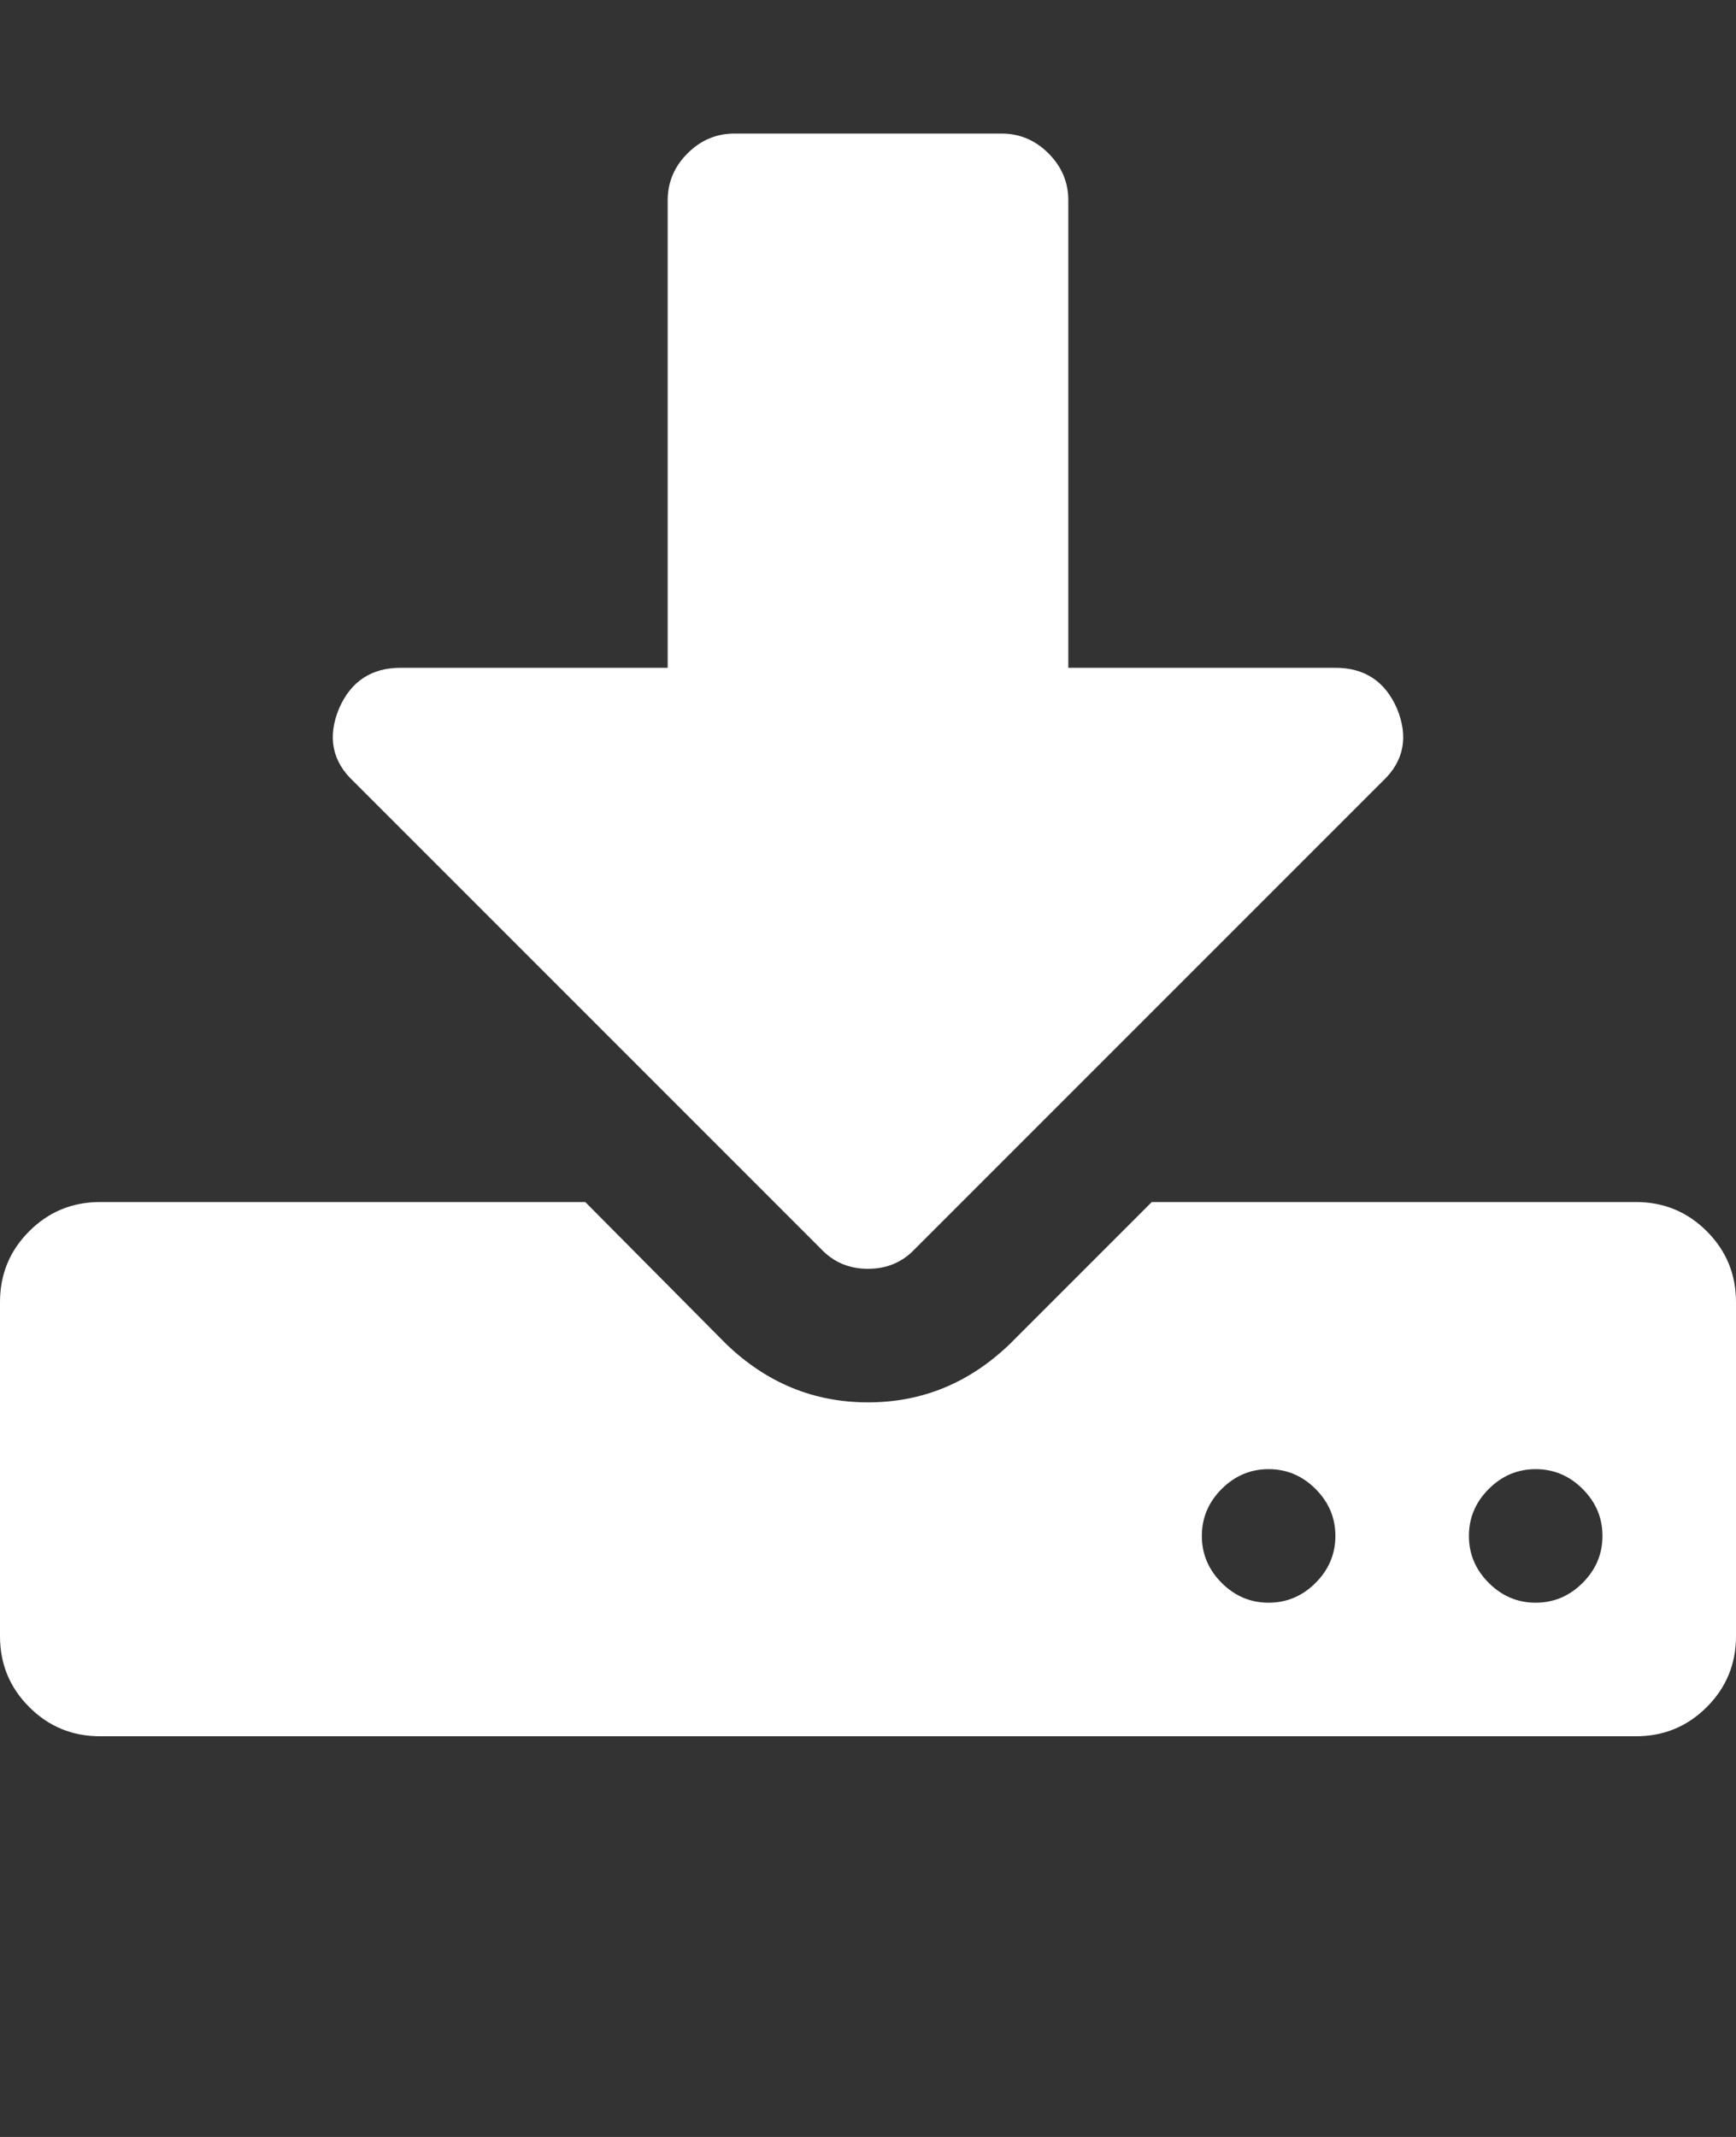 <?xml version="1.0" encoding="utf-8"?>
<!-- Generator: Adobe Illustrator 25.4.1, SVG Export Plug-In . SVG Version: 6.00 Build 0)  -->
<svg version="1.1" id="Layer_1" xmlns="http://www.w3.org/2000/svg" xmlns:xlink="http://www.w3.org/1999/xlink" x="0px" y="0px"
	 viewBox="0 0 1664 2048" style="enable-background:new 0 0 1664 2048;" xml:space="preserve">
<rect x="0" y="0" width="1664" height="2048" fill="#333333" stroke="none"/>
<style type="text/css">
	.st0{fill:#FFFFFF;}
</style>
<path class="st0" d="M1280,1472c0-17.3-6.3-32.3-19-45s-27.7-19-45-19s-32.3,6.3-45,19s-19,27.7-19,45s6.3,32.3,19,45s27.7,19,45,19
	s32.3-6.3,45-19S1280,1489.3,1280,1472z M1536,1472c0-17.3-6.3-32.3-19-45s-27.7-19-45-19s-32.3,6.3-45,19s-19,27.7-19,45
	s6.3,32.3,19,45s27.7,19,45,19s32.3-6.3,45-19S1536,1489.3,1536,1472z M1664,1248v320c0,26.7-9.3,49.3-28,68s-41.3,28-68,28H96
	c-26.7,0-49.3-9.3-68-28s-28-41.3-28-68v-320c0-26.7,9.3-49.3,28-68s41.3-28,68-28h465l135,136c38.7,37.3,84,56,136,56
	s97.3-18.7,136-56l136-136h464c26.7,0,49.3,9.3,68,28S1664,1221.3,1664,1248z M1339,679c11.3,27.3,6.7,50.7-14,70l-448,448
	c-12,12.7-27,19-45,19s-33-6.3-45-19L339,749c-20.7-19.3-25.3-42.7-14-70c11.3-26,31-39,59-39h256V192c0-17.3,6.3-32.3,19-45
	s27.7-19,45-19h256c17.3,0,32.3,6.3,45,19s19,27.7,19,45v448h256C1308,640,1327.7,653,1339,679z"/>
</svg>
